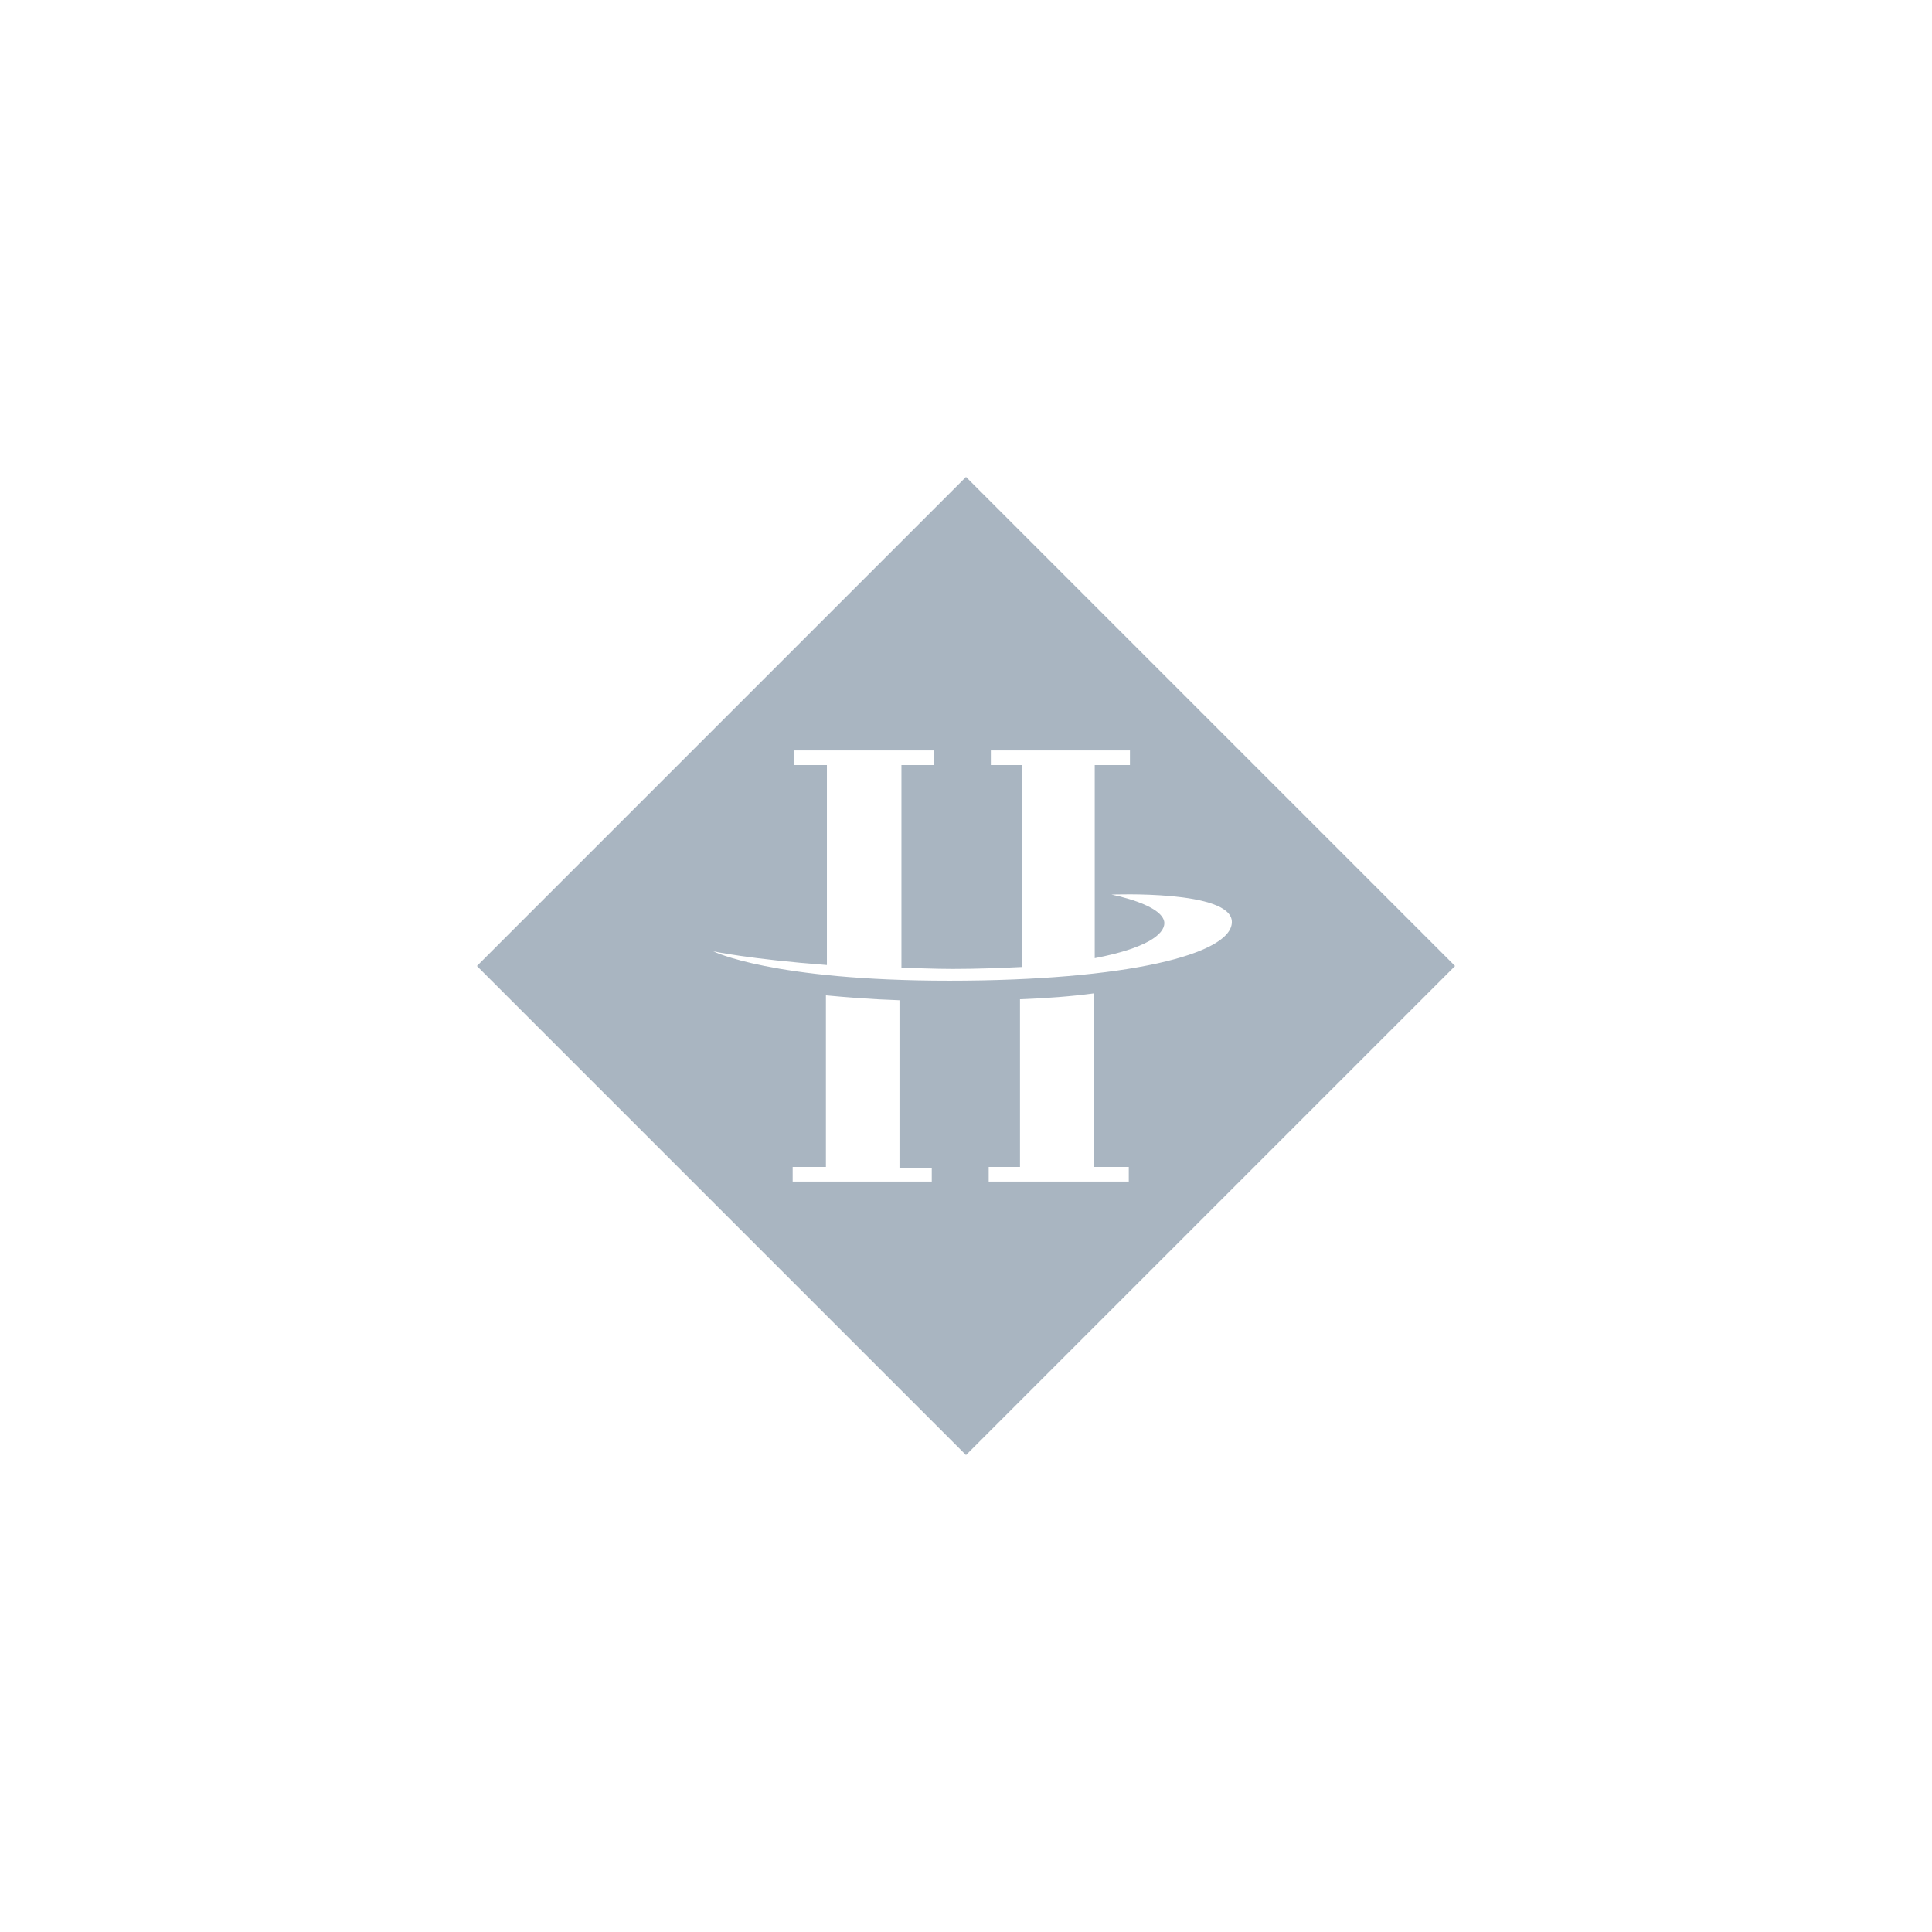 <svg xmlns="http://www.w3.org/2000/svg" width="512" height="512" viewBox="0 0 512 512" fill="none"><path d="M256 126.391L126.391 256L256 385.609L385.609 256L256 126.391ZM246.927 313.132H210.066V309.244H218.88V263.777C224.323 264.295 230.804 264.813 238.373 265.073V309.503H246.927V313.132ZM298.875 313.132H262.014V309.244H270.309V264.813C277.308 264.554 284.099 264.036 289.802 263.258V309.244H299.134V313.132H298.875ZM251.593 259.888C204.571 259.888 189.018 252.112 189.018 252.112C189.018 252.112 198.609 254.185 219.139 255.741V202.756H210.326V198.868H247.446V202.756H238.892V256.518C243.039 256.518 247.446 256.778 252.423 256.778C259.162 256.778 265.436 256.518 270.879 256.259V202.756H262.584V198.868H299.445V202.756H290.113V253.926C303.644 251.334 308.57 247.705 308.57 244.594C308.31 239.669 294.52 237.077 294.52 237.077C294.52 237.077 326.456 235.781 326.456 244.335C326.456 252.889 298.616 259.888 251.593 259.888Z" fill="#A9B5C1"></path></svg>